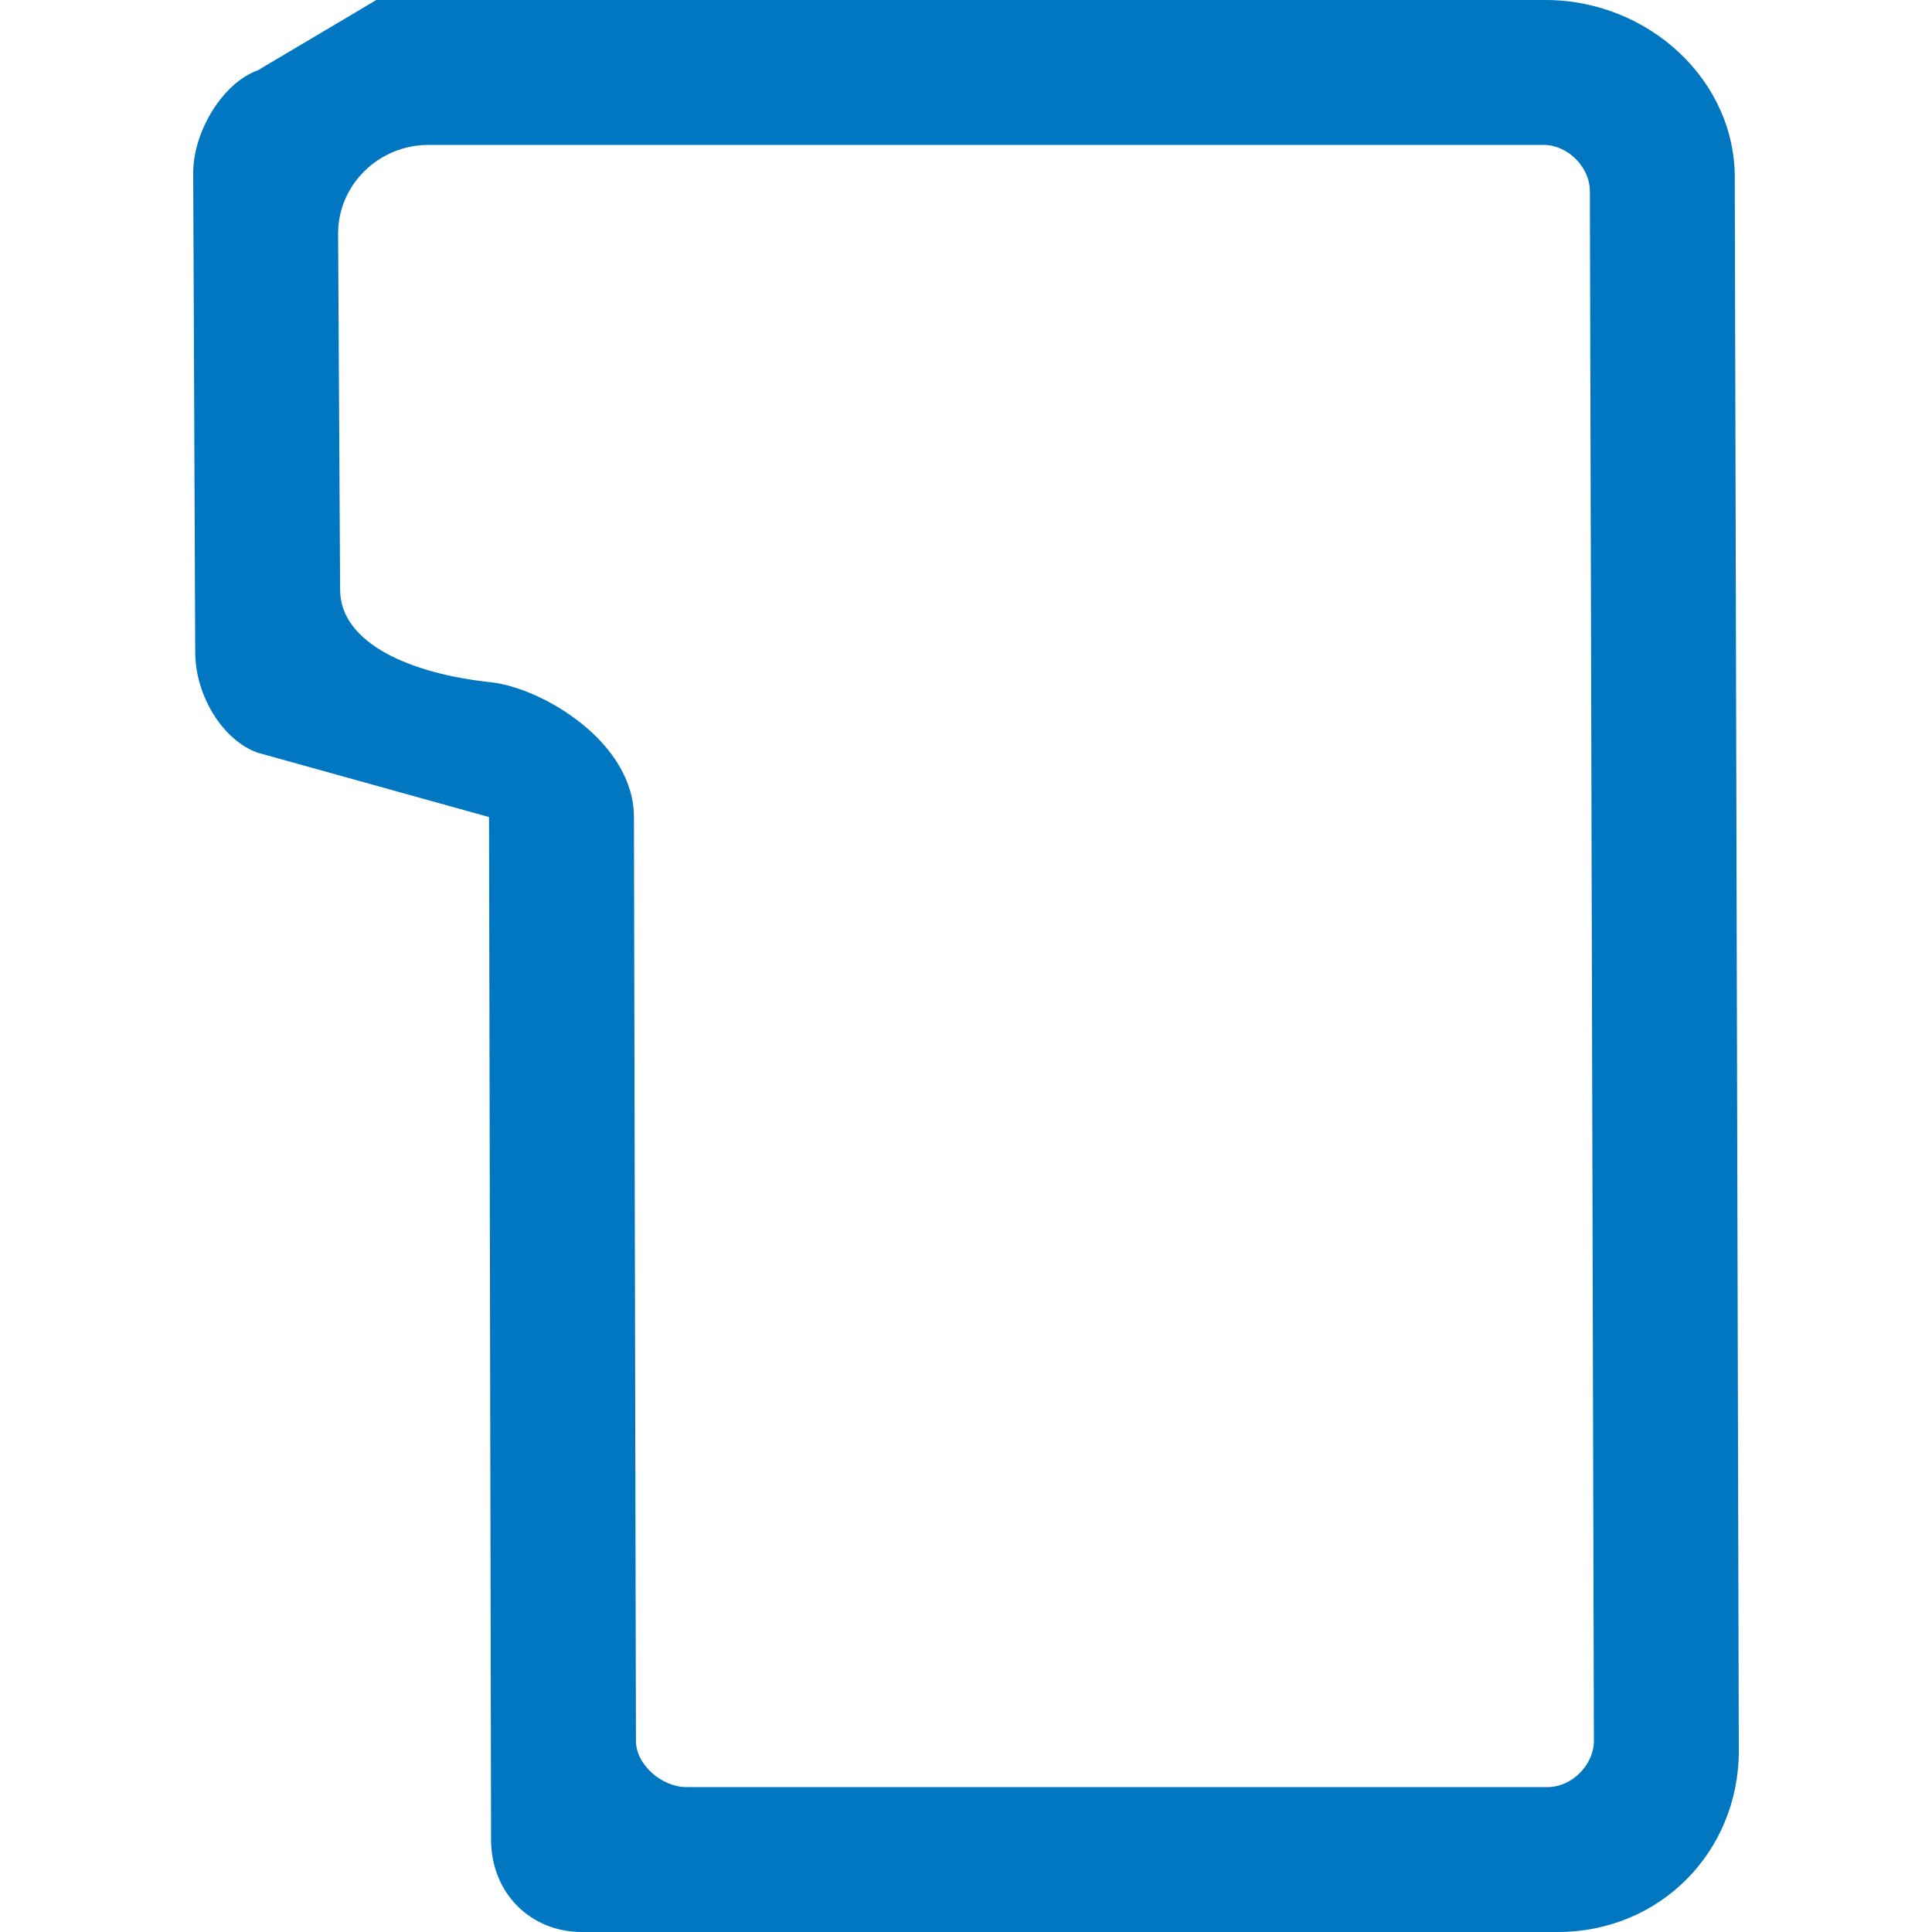 <?xml version="1.0" encoding="utf-8"?>
<!DOCTYPE svg PUBLIC "-//W3C//DTD SVG 1.1//EN" "http://www.w3.org/Graphics/SVG/1.1/DTD/svg11.dtd">
<svg version="1.1" xmlns="http://www.w3.org/2000/svg" xmlns:xlink="http://www.w3.org/1999/xlink" x="0px" y="0px" width="960px"
   height="960px" viewBox="0 0 960 960" enable-background="new 0 0 1920 1080" xml:space="preserve">

<g id="514">
   <path id="1" style="fill:#0077c0" d="M864 90l-2 780c1 50 -43 90 -94 90h-581l-59 -35c-17 -6 -32 -30 -32 -51l1 -238c0 -22 14 -44 31 -50l115 -32l1 -508c0 -27 20 -46 45 -46h485c51 0 90 40 90 90zM213 888h554c12 0 23 -11 23 -23l2 -770c0 -12 -11 -23 -23 -23h-428c-12 0 -25 11 -25 23l-1 459 c0 37 -45 64 -71 67c-39 4 -75 19 -75 46l-1 177c0 24 20 44 45 44z"
     transform="translate(0, 960) scale(1, -1)" />
</g>

</svg>
